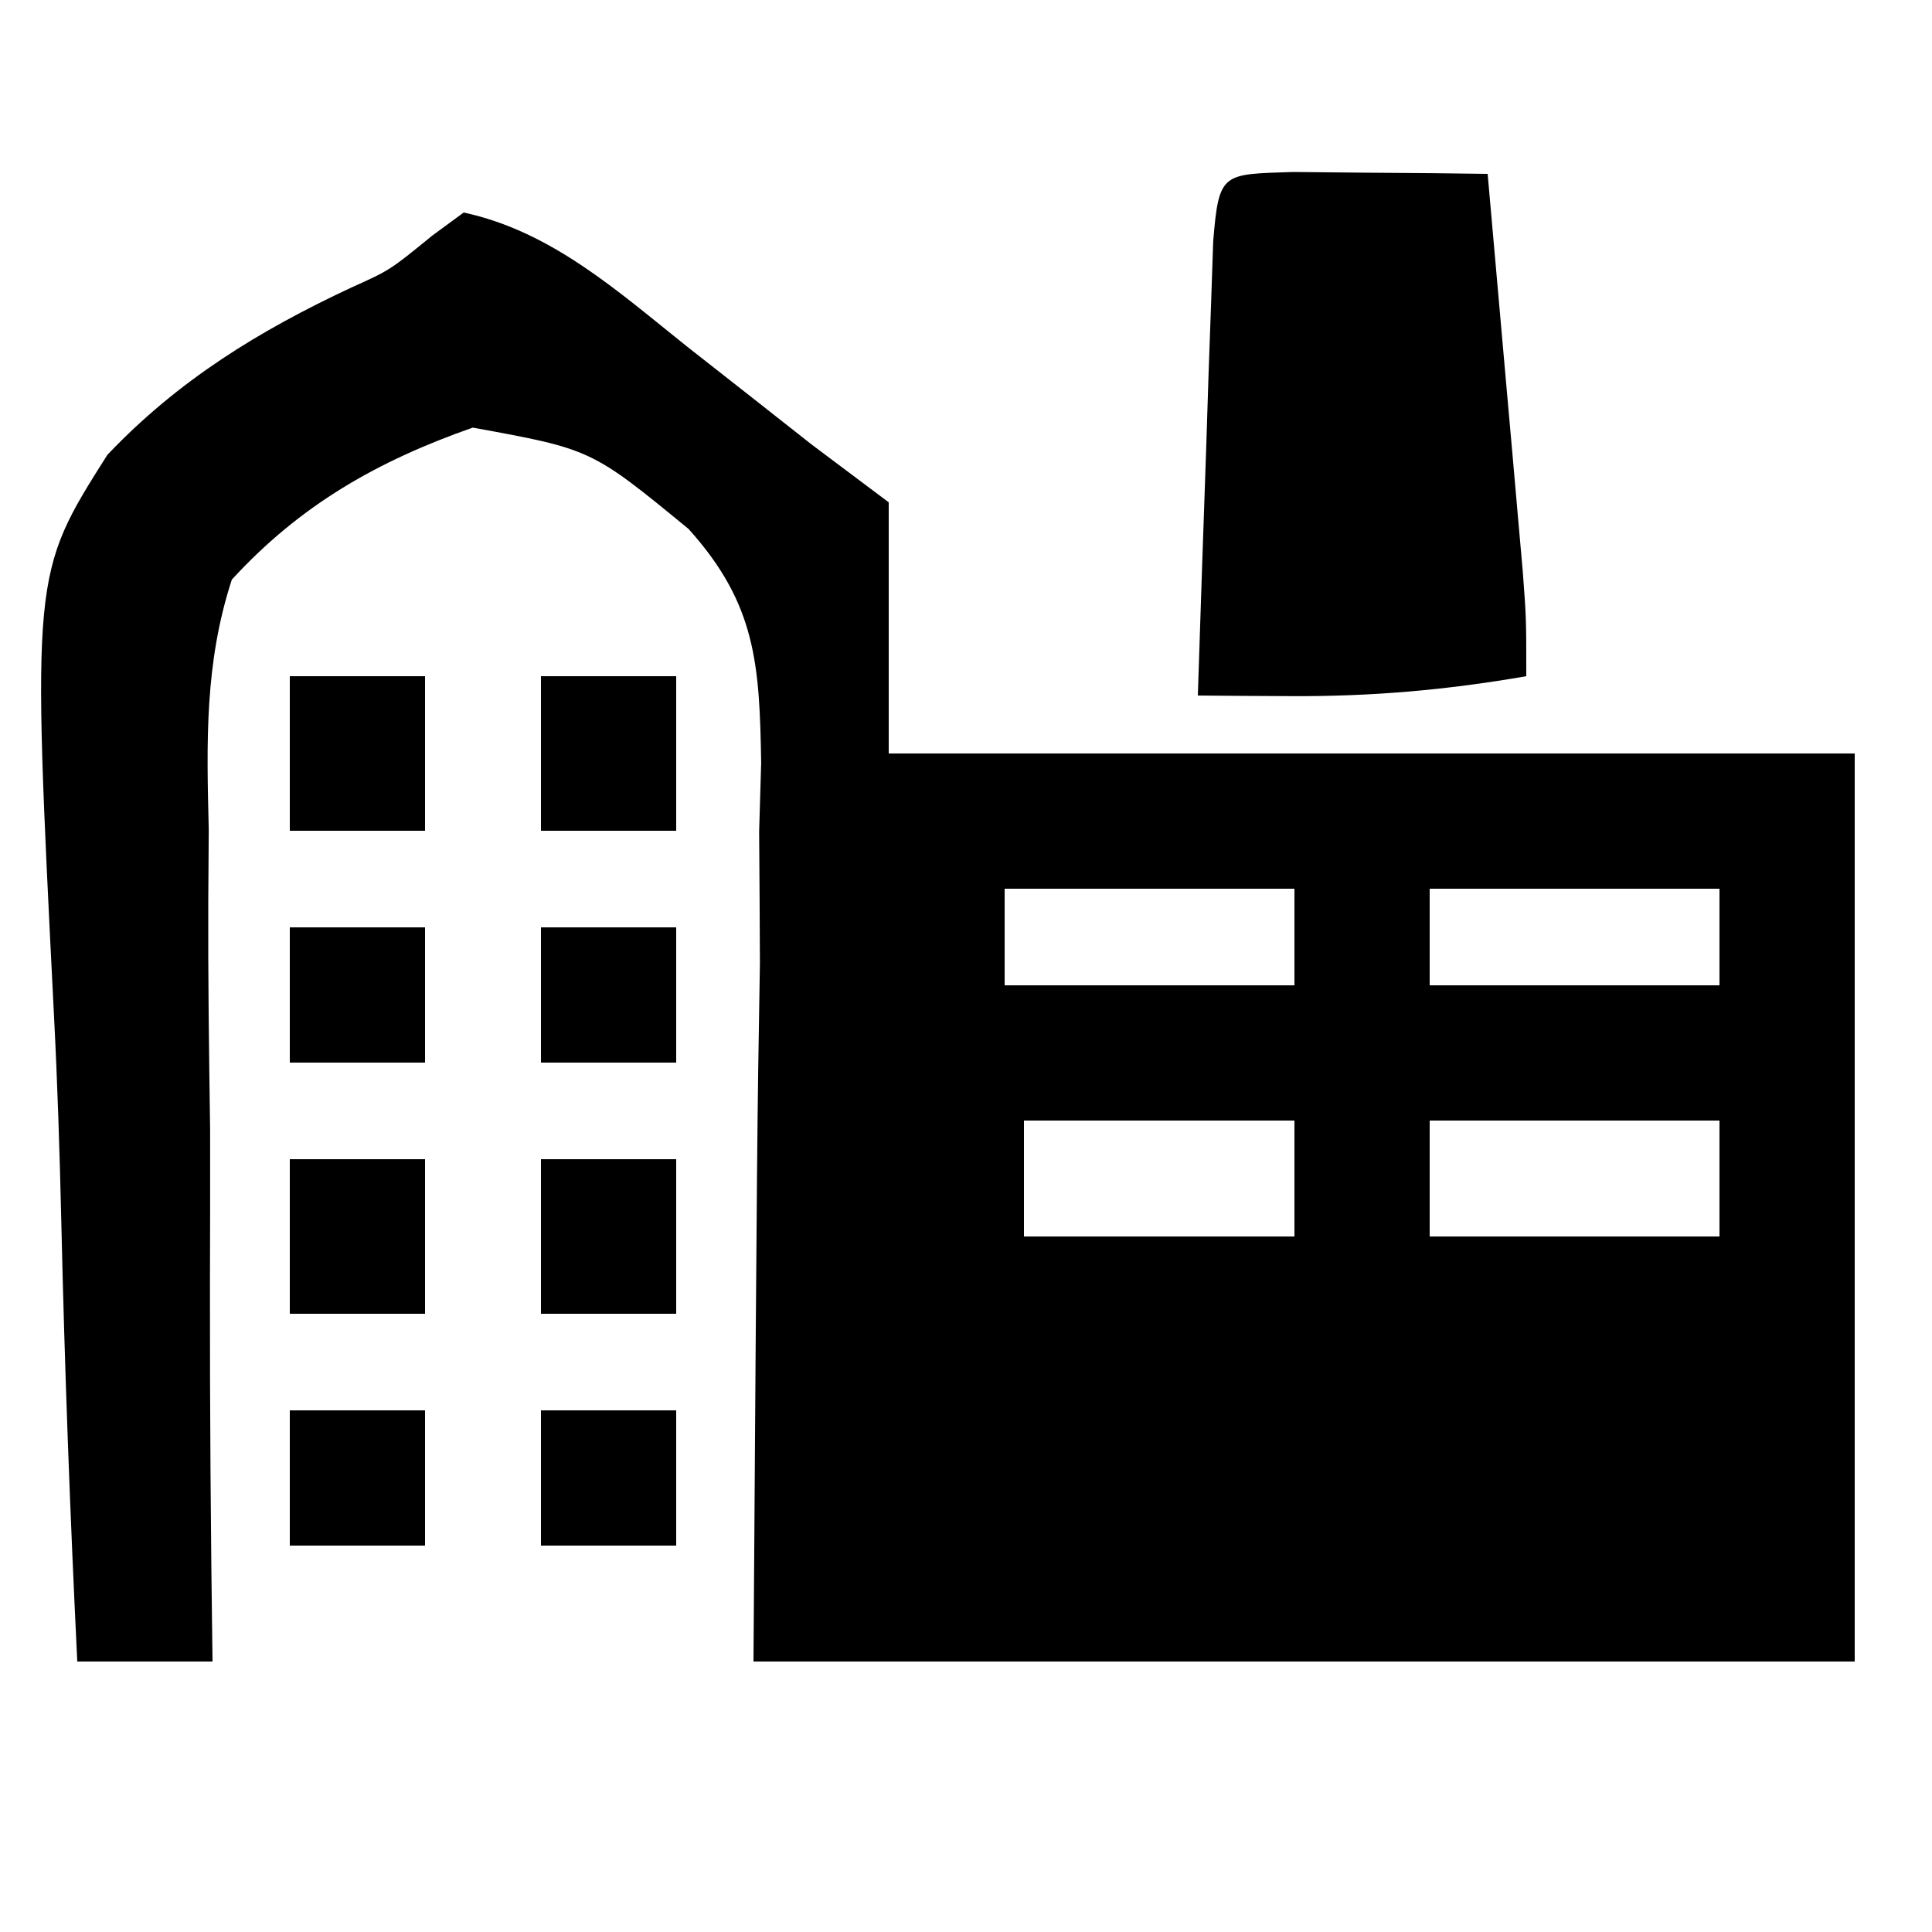 <svg xmlns="http://www.w3.org/2000/svg" width="100" height="100"><path d="M0 0 C4.561 0.982 7.984 4.084 11.562 6.938 C12.689 7.822 13.815 8.706 14.941 9.59 C15.951 10.385 16.96 11.181 18 12 C19.32 12.99 20.64 13.98 22 15 C22 19.29 22 23.58 22 28 C38.5 28 55 28 72 28 C72 43.51 72 59.02 72 75 C53.19 75 34.38 75 15 75 C15.188 47.5 15.188 47.5 15.333 38.861 C15.324 36.585 15.311 34.308 15.293 32.031 C15.328 30.863 15.362 29.695 15.398 28.491 C15.313 23.381 15.139 20.266 11.64 16.379 C6.614 12.252 6.614 12.252 0.469 11.133 C-4.462 12.865 -8.443 15.124 -12 19 C-13.411 23.32 -13.308 27.42 -13.195 31.934 C-13.203 33.167 -13.211 34.4 -13.22 35.67 C-13.235 39.594 -13.181 43.514 -13.125 47.438 C-13.117 50.104 -13.126 52.769 -13.133 55.436 C-13.141 61.958 -13.092 68.478 -13 75 C-15.31 75 -17.62 75 -20 75 C-20.373 67.386 -20.656 59.773 -20.829 52.153 C-20.912 48.612 -21.024 45.077 -21.207 41.54 C-22.356 18.717 -22.356 18.717 -18.442 12.543 C-14.78 8.686 -10.599 6.118 -5.805 3.879 C-3.821 2.986 -3.821 2.986 -1.635 1.202 C-1.095 0.805 -0.556 0.409 0 0 Z M28 35 C28 36.65 28 38.3 28 40 C32.95 40 37.9 40 43 40 C43 38.35 43 36.7 43 35 C38.05 35 33.1 35 28 35 Z M50 35 C50 36.65 50 38.3 50 40 C54.95 40 59.9 40 65 40 C65 38.35 65 36.7 65 35 C60.05 35 55.1 35 50 35 Z M29 47 C29 48.98 29 50.96 29 53 C33.62 53 38.24 53 43 53 C43 51.02 43 49.04 43 47 C38.38 47 33.76 47 29 47 Z M50 47 C50 48.98 50 50.96 50 53 C54.95 53 59.9 53 65 53 C65 51.02 65 49.04 65 47 C60.05 47 55.1 47 50 47 Z " fill="#000000" transform="translate(24,11)"></path><path d="M0 0 C1.792 0.017 1.792 0.017 3.621 0.035 C5.417 0.049 5.417 0.049 7.25 0.062 C8.177 0.074 9.104 0.086 10.059 0.098 C10.394 3.868 10.727 7.639 11.059 11.41 C11.154 12.482 11.249 13.554 11.348 14.658 C11.438 15.686 11.528 16.714 11.621 17.773 C11.747 19.195 11.747 19.195 11.875 20.646 C12.059 23.098 12.059 23.098 12.059 26.098 C7.918 26.818 4.009 27.157 -0.199 27.129 C-1.09 27.124 -1.981 27.12 -2.899 27.115 C-3.573 27.109 -4.247 27.104 -4.941 27.098 C-4.803 22.785 -4.655 18.473 -4.504 14.16 C-4.445 12.313 -4.445 12.313 -4.385 10.428 C-4.343 9.258 -4.301 8.088 -4.258 6.883 C-4.221 5.799 -4.184 4.715 -4.147 3.598 C-3.85 -0.016 -3.684 0.122 0 0 Z " fill="#000000" transform="translate(66.941,8.902)"></path><path d="M0 0 C2.31 0 4.62 0 7 0 C7 2.64 7 5.28 7 8 C4.69 8 2.38 8 0 8 C0 5.36 0 2.72 0 0 Z " fill="#000000" transform="translate(28,60)"></path><path d="M0 0 C2.31 0 4.62 0 7 0 C7 2.64 7 5.28 7 8 C4.69 8 2.38 8 0 8 C0 5.36 0 2.72 0 0 Z " fill="#000000" transform="translate(15,60)"></path><path d="M0 0 C2.31 0 4.62 0 7 0 C7 2.64 7 5.28 7 8 C4.69 8 2.38 8 0 8 C0 5.36 0 2.72 0 0 Z " fill="#000000" transform="translate(28,35)"></path><path d="M0 0 C2.31 0 4.62 0 7 0 C7 2.64 7 5.28 7 8 C4.69 8 2.38 8 0 8 C0 5.36 0 2.72 0 0 Z " fill="#000000" transform="translate(15,35)"></path><path d="M0 0 C2.31 0 4.62 0 7 0 C7 2.31 7 4.62 7 7 C4.69 7 2.38 7 0 7 C0 4.69 0 2.38 0 0 Z " fill="#000000" transform="translate(28,73)"></path><path d="M0 0 C2.31 0 4.62 0 7 0 C7 2.31 7 4.62 7 7 C4.69 7 2.38 7 0 7 C0 4.69 0 2.38 0 0 Z " fill="#000000" transform="translate(15,73)"></path><path d="M0 0 C2.31 0 4.62 0 7 0 C7 2.31 7 4.62 7 7 C4.69 7 2.38 7 0 7 C0 4.69 0 2.38 0 0 Z " fill="#000000" transform="translate(28,48)"></path><path d="M0 0 C2.31 0 4.62 0 7 0 C7 2.31 7 4.62 7 7 C4.69 7 2.38 7 0 7 C0 4.69 0 2.38 0 0 Z " fill="#000000" transform="translate(15,48)"></path></svg>